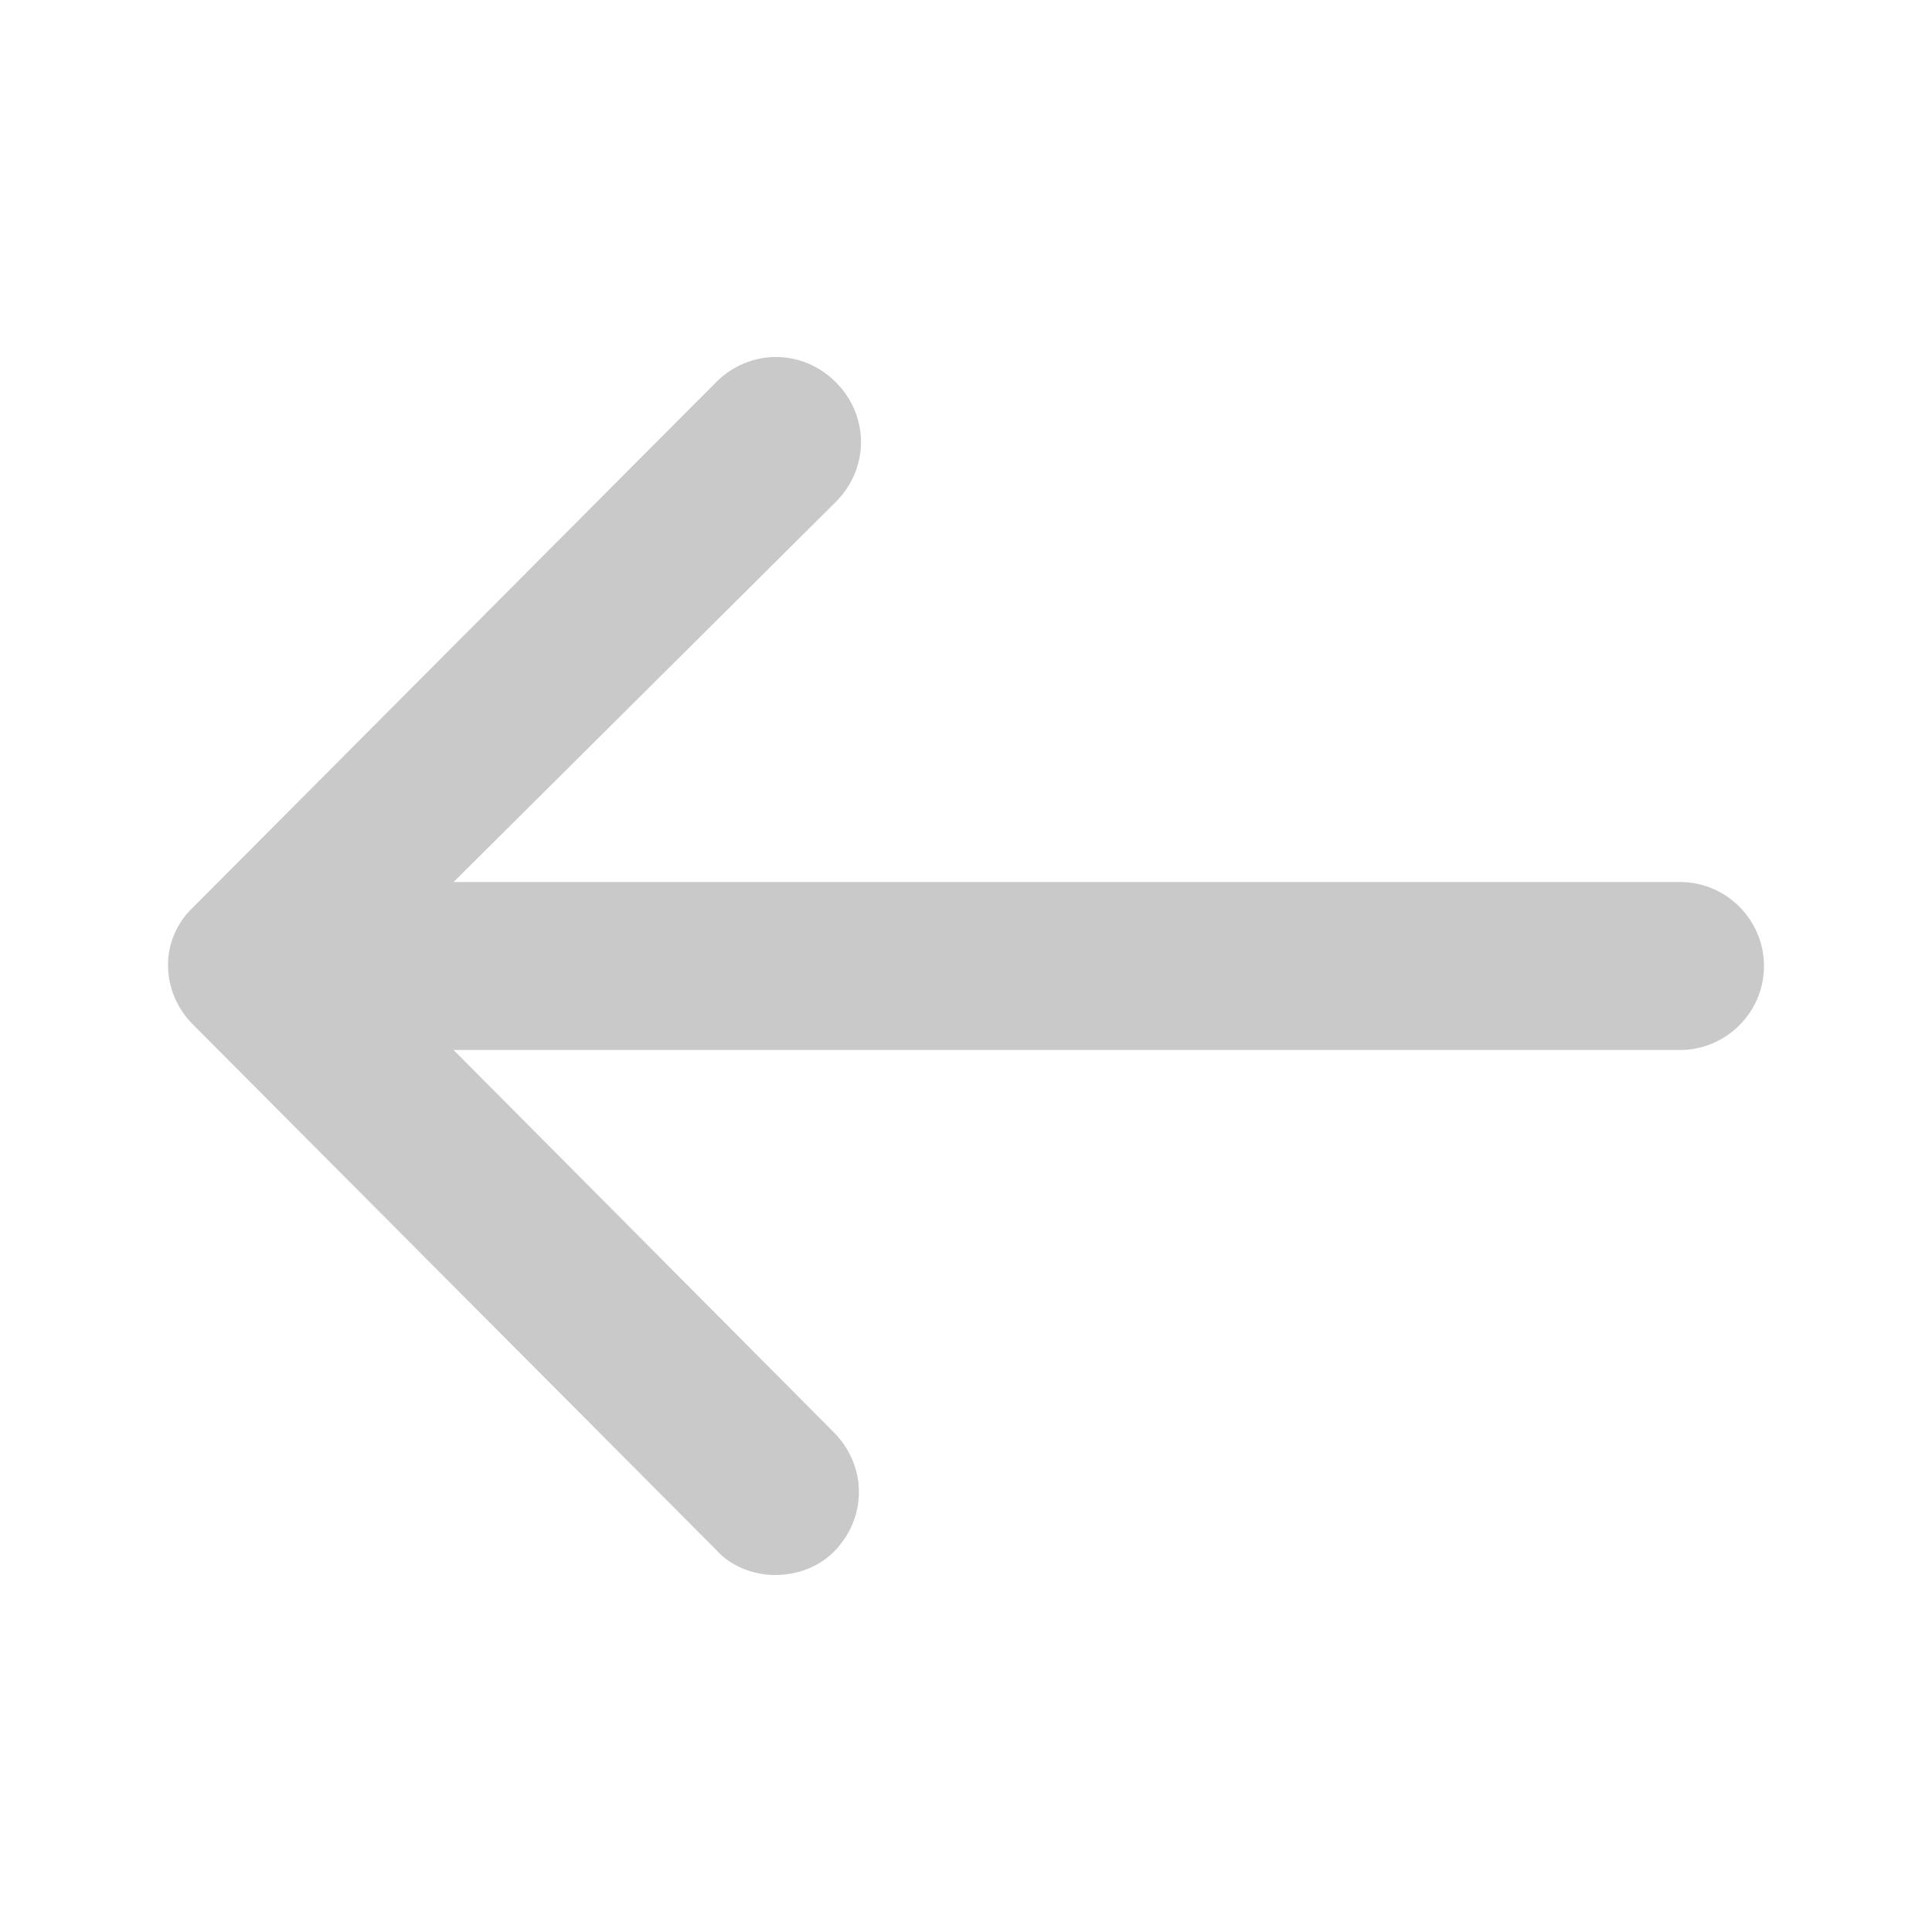 <svg xmlns="http://www.w3.org/2000/svg" xml:space="preserve" id="leftArrow" x="0" y="0" version="1.1" viewBox="0 0 92 92">
  <path id="XMLID_546_" d="M84 46c0 2.2-1.8 4-4 4H21.6l18.1 18.2c1.6 1.6 1.6 4.1 0 5.7-.7.7-1.7 1.1-2.8 1.1-1 0-2.1-.4-2.8-1.2l-24.9-25c-1.6-1.6-1.6-4.1 0-5.6l24.9-25c1.6-1.6 4.1-1.6 5.7 0 1.6 1.6 1.6 4.1 0 5.7L21.6 42H80c2.2 0 4 1.8 4 4z" fill="#c9c9c9" class="color000000 svgShape"></path>
</svg>
